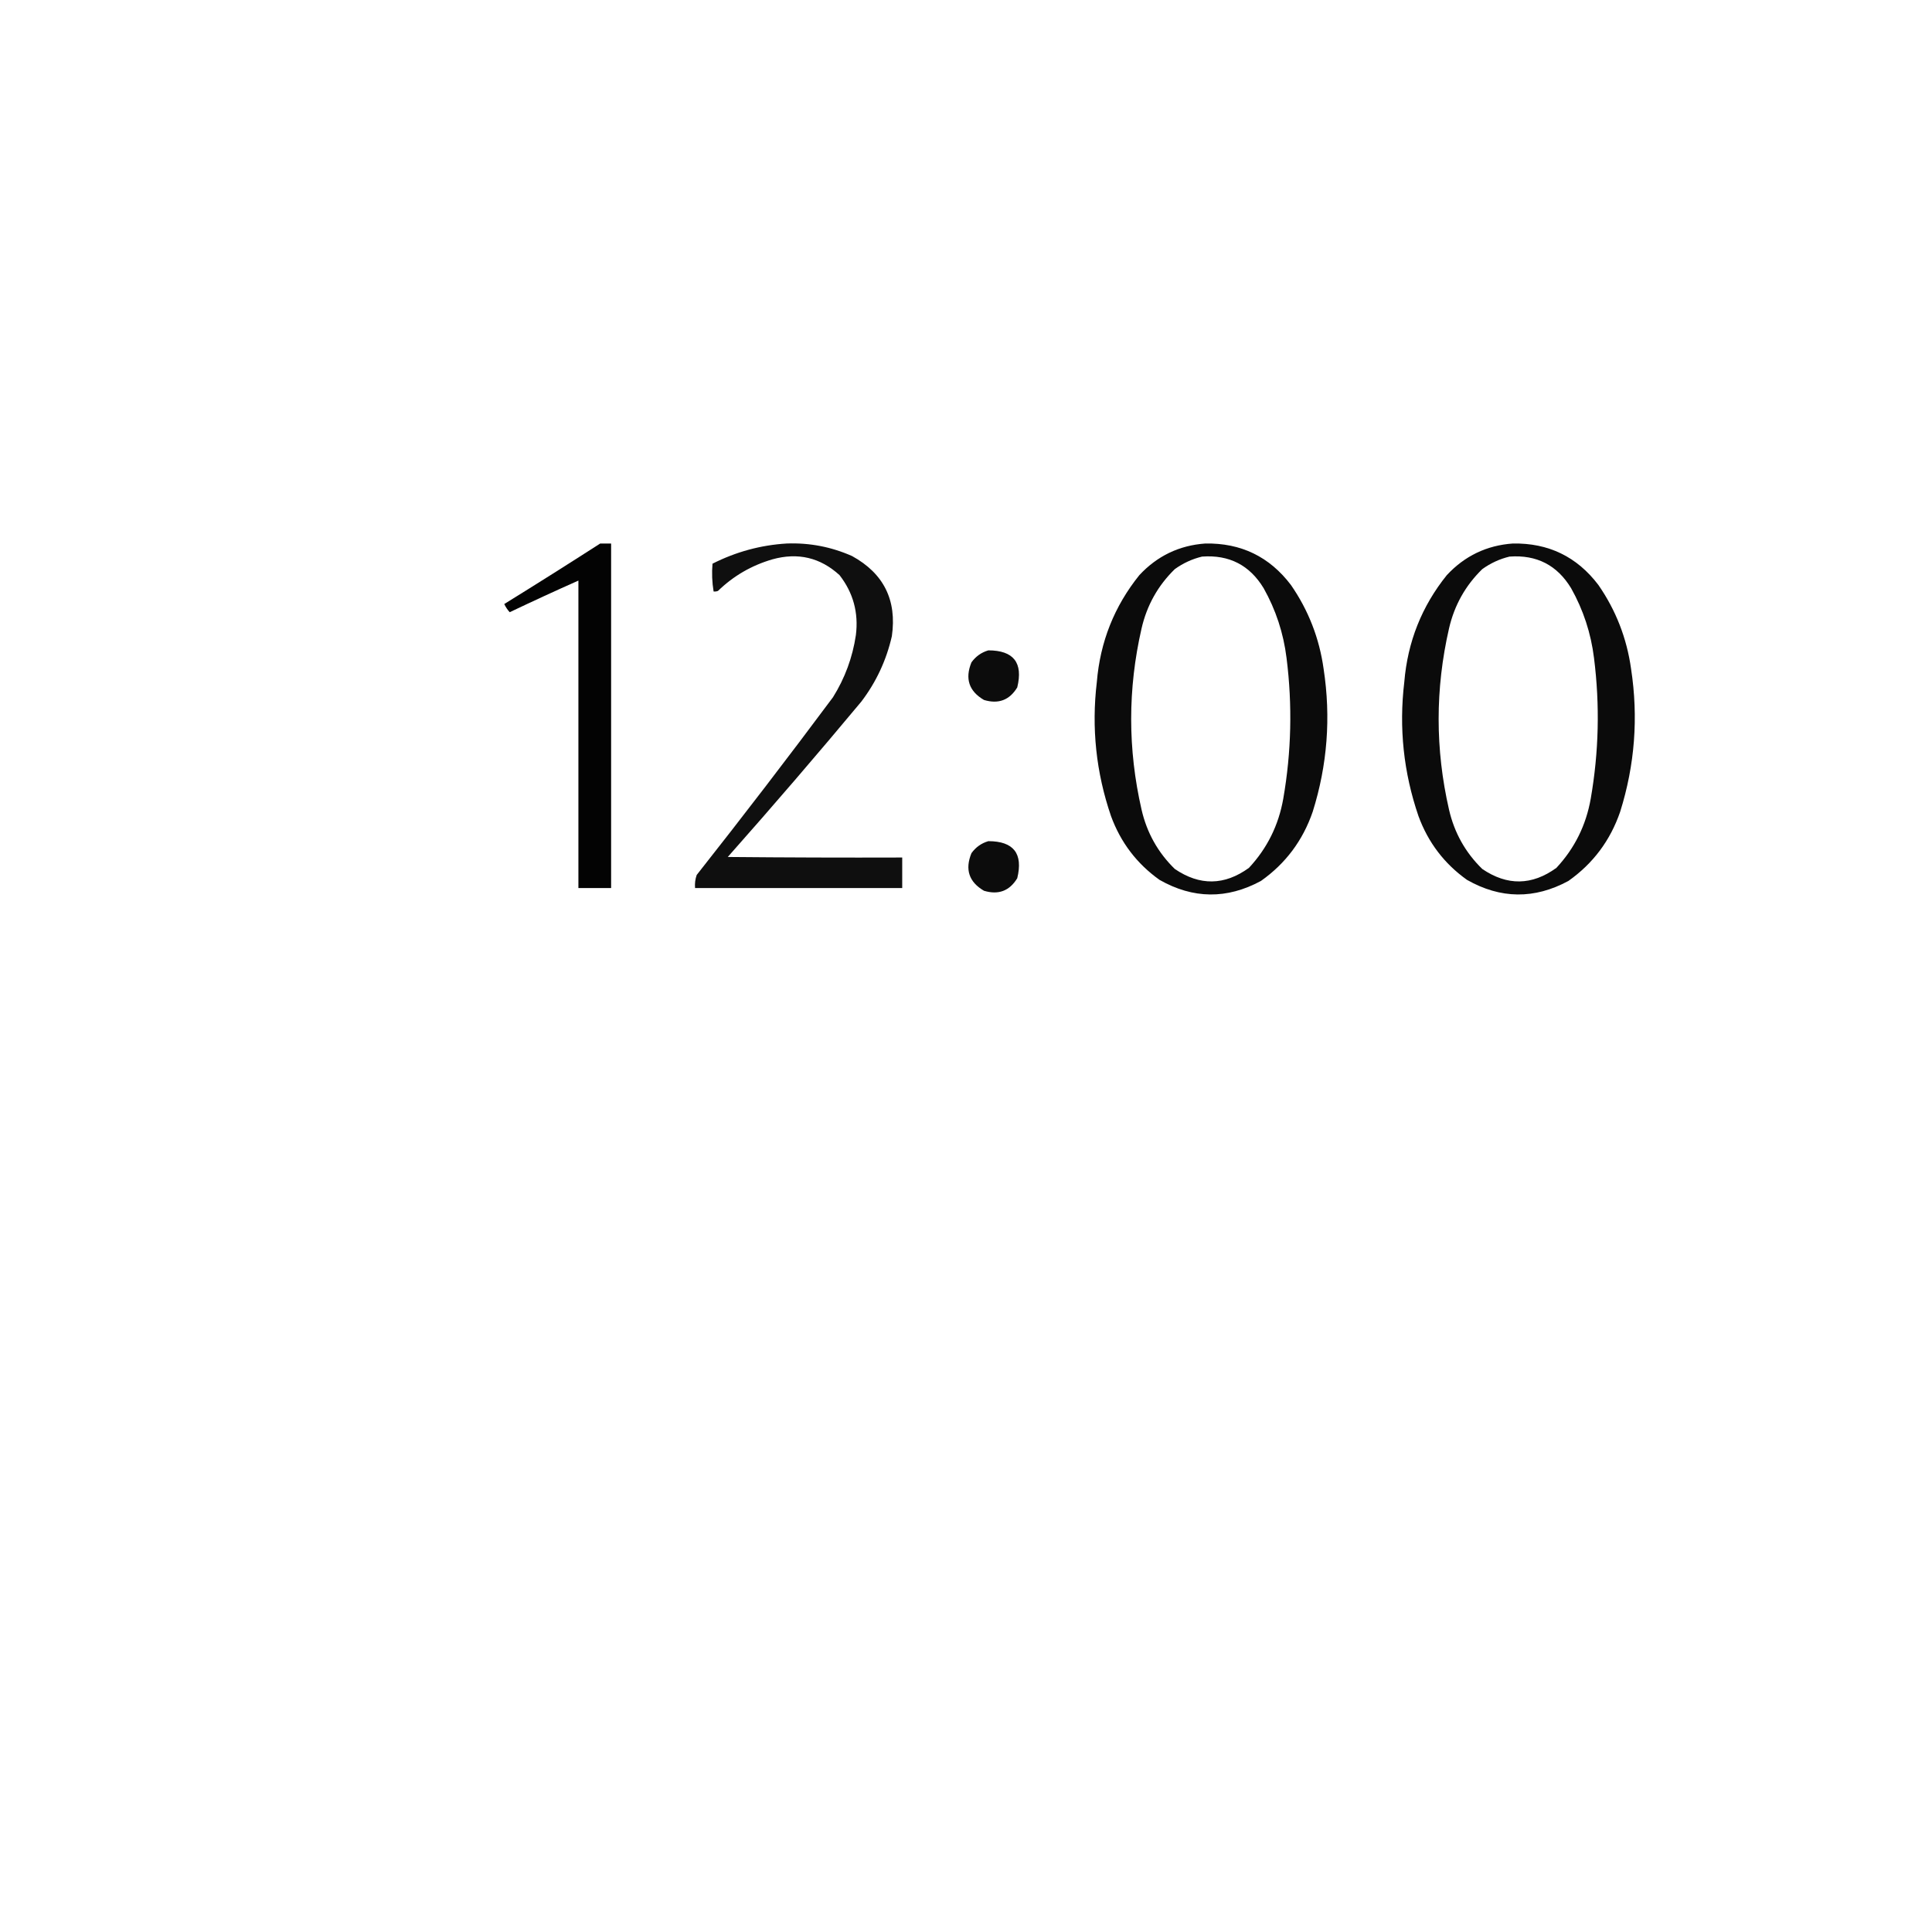 <?xml version="1.0" encoding="UTF-8"?> <svg xmlns="http://www.w3.org/2000/svg" xmlns:xlink="http://www.w3.org/1999/xlink" version="1.1" width="1772px" height="1772px" style="shape-rendering:geometricPrecision; text-rendering:geometricPrecision; image-rendering:optimizeQuality; fill-rule:evenodd; clip-rule:evenodd"><g><path style="opacity:0.985" fill="#000000" d="M 550.5,498.5 C 553.833,498.5 557.167,498.5 560.5,498.5C 560.5,603.833 560.5,709.167 560.5,814.5C 550.5,814.5 540.5,814.5 530.5,814.5C 530.5,720.5 530.5,626.5 530.5,532.5C 509.413,541.875 488.413,551.542 467.5,561.5C 465.474,559.295 463.808,556.795 462.5,554C 492.066,535.725 521.4,517.225 550.5,498.5 Z"></path></g><g><path style="opacity:0.941" fill="#000000" d="M 721.5,498.5 C 742.422,497.708 762.422,501.542 781.5,510C 810.571,525.976 822.738,550.476 818,583.5C 812.966,605.565 803.633,625.565 790,643.5C 749.915,691.589 709.082,739.089 667.5,786C 720.832,786.5 774.166,786.667 827.5,786.5C 827.5,795.833 827.5,805.167 827.5,814.5C 764.167,814.5 700.833,814.5 637.5,814.5C 637.146,810.363 637.646,806.363 639,802.5C 681.433,748.736 723.1,694.403 764,639.5C 774.958,621.958 781.958,602.958 785,582.5C 787.572,561.995 782.572,543.662 770,527.5C 752.337,511.362 731.837,506.529 708.5,513C 689.374,518.558 672.708,528.225 658.5,542C 657.207,542.49 655.873,542.657 654.5,542.5C 653.099,533.965 652.766,525.465 653.5,517C 675.009,506.125 697.675,499.959 721.5,498.5 Z"></path></g><g><path style="opacity:0.954" fill="#000000" d="M 1105.5,498.5 C 1138.17,497.919 1164.34,510.585 1184,536.5C 1200.07,559.706 1210.07,585.373 1214,613.5C 1220.79,657.975 1217.46,701.641 1204,744.5C 1194.96,770.855 1179.13,792.022 1156.5,808C 1125.3,824.859 1094.3,824.526 1063.5,807C 1042.69,792.17 1027.85,772.67 1019,748.5C 1005.31,708.546 1000.97,667.546 1006,625.5C 1009.04,588.69 1022.04,556.023 1045,527.5C 1061.41,509.879 1081.57,500.212 1105.5,498.5 Z M 1102.5,510.5 C 1127.36,508.68 1146.19,518.346 1159,539.5C 1170.19,559.41 1177.19,580.743 1180,603.5C 1185.45,646.664 1184.45,689.664 1177,732.5C 1172.72,756.886 1162.22,778.053 1145.5,796C 1123.07,812.235 1100.41,812.568 1077.5,797C 1062.04,781.914 1051.87,763.747 1047,742.5C 1034.33,687.167 1034.33,631.833 1047,576.5C 1051.87,555.253 1062.04,537.086 1077.5,522C 1085.17,516.495 1093.5,512.661 1102.5,510.5 Z"></path></g><g><path style="opacity:0.954" fill="#000000" d="M 1387.5,498.5 C 1420.17,497.919 1446.34,510.585 1466,536.5C 1482.07,559.706 1492.07,585.373 1496,613.5C 1502.79,657.975 1499.46,701.641 1486,744.5C 1476.96,770.855 1461.13,792.022 1438.5,808C 1407.3,824.859 1376.3,824.526 1345.5,807C 1324.69,792.17 1309.85,772.67 1301,748.5C 1287.31,708.546 1282.97,667.546 1288,625.5C 1291.04,588.69 1304.04,556.023 1327,527.5C 1343.41,509.879 1363.57,500.212 1387.5,498.5 Z M 1384.5,510.5 C 1409.36,508.68 1428.19,518.346 1441,539.5C 1452.19,559.41 1459.19,580.743 1462,603.5C 1467.45,646.664 1466.45,689.664 1459,732.5C 1454.72,756.886 1444.22,778.053 1427.5,796C 1405.07,812.235 1382.41,812.568 1359.5,797C 1344.04,781.914 1333.87,763.747 1329,742.5C 1316.33,687.167 1316.33,631.833 1329,576.5C 1333.87,555.253 1344.04,537.086 1359.5,522C 1367.17,516.495 1375.5,512.661 1384.5,510.5 Z"></path></g><g><path style="opacity:0.952" fill="#000000" d="M 906.5,596.5 C 929.702,596.543 938.536,607.876 933,630.5C 925.921,642.157 915.754,645.99 902.5,642C 888.71,633.963 884.877,622.463 891,607.5C 894.962,602.023 900.129,598.356 906.5,596.5 Z"></path></g><g><path style="opacity:0.952" fill="#000000" d="M 906.5,771.5 C 929.702,771.543 938.536,782.876 933,805.5C 925.921,817.157 915.754,820.99 902.5,817C 888.71,808.963 884.877,797.463 891,782.5C 894.962,777.023 900.129,773.356 906.5,771.5 Z"></path></g></svg> 